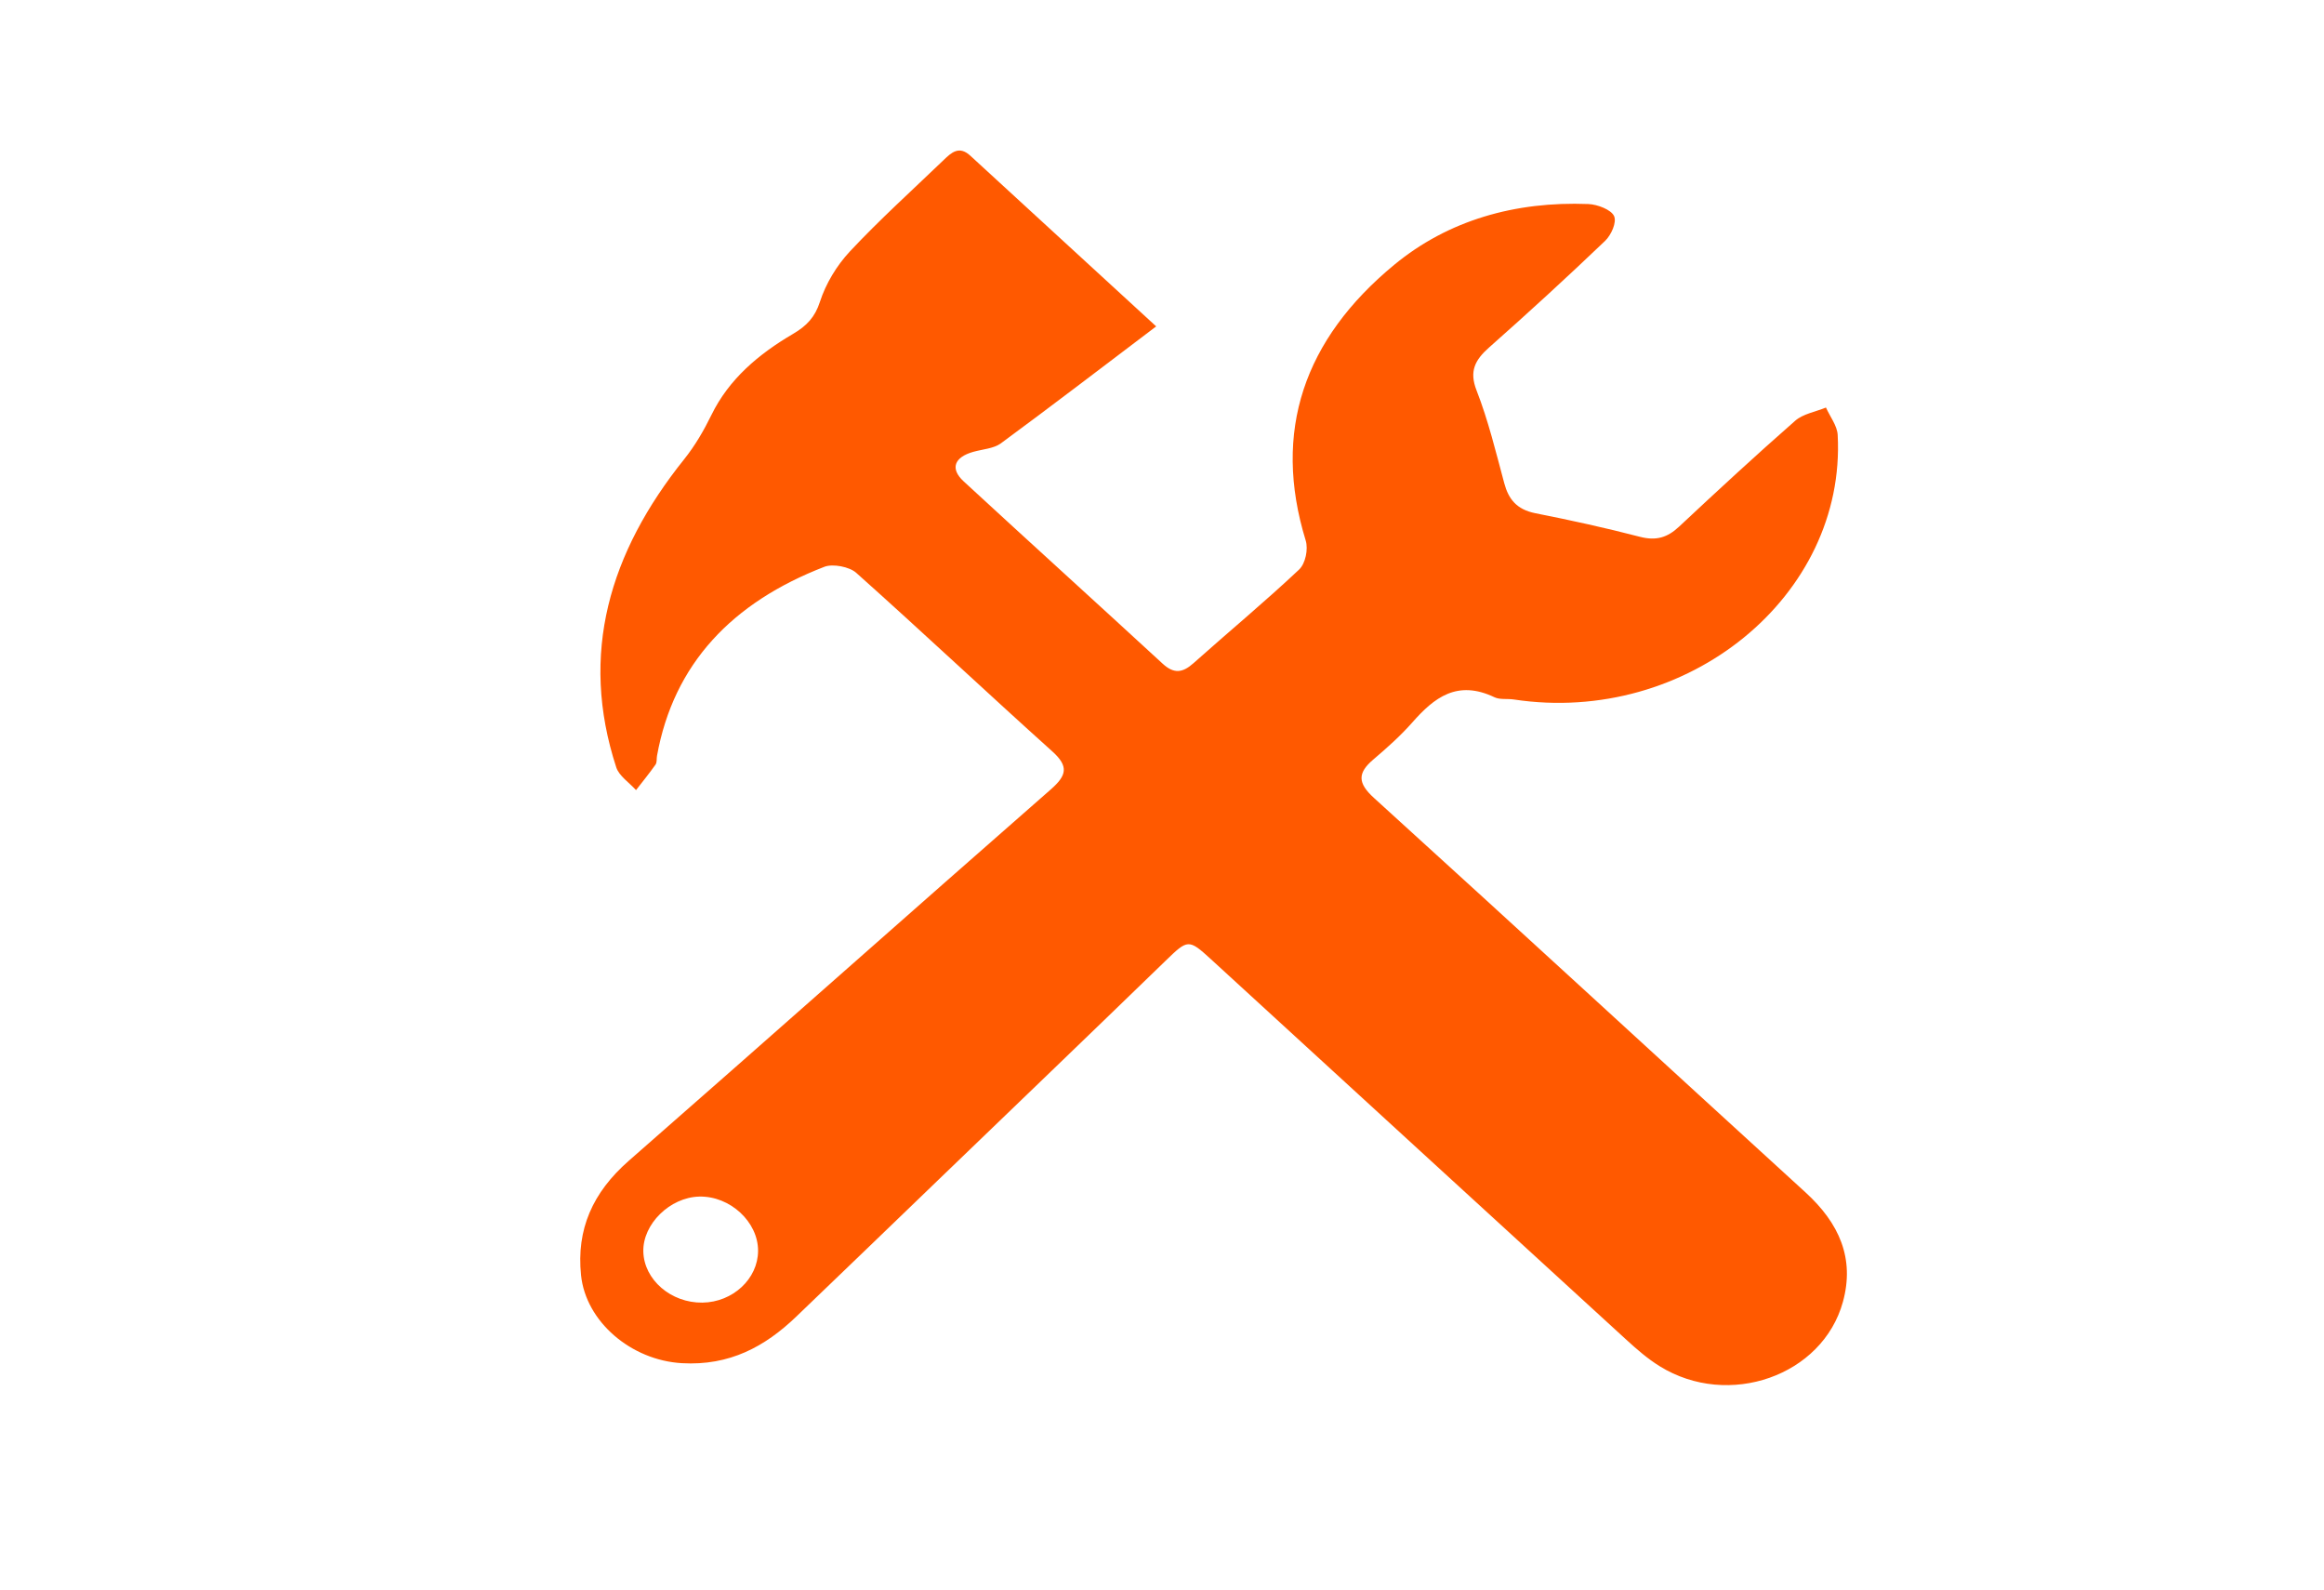 <?xml version="1.0" encoding="utf-8"?>
<!-- Generator: Adobe Illustrator 16.0.0, SVG Export Plug-In . SVG Version: 6.00 Build 0)  -->
<!DOCTYPE svg PUBLIC "-//W3C//DTD SVG 1.1//EN" "http://www.w3.org/Graphics/SVG/1.1/DTD/svg11.dtd">
<svg version="1.1" id="Capa_1" xmlns="http://www.w3.org/2000/svg" xmlns:xlink="http://www.w3.org/1999/xlink" x="0px" y="0px"
	 width="564.188px" height="386px" viewBox="0 114.594 564.188 386" enable-background="new 0 114.594 564.188 386"
	 xml:space="preserve">
<g>
	<path fill-rule="evenodd" clip-rule="evenodd" fill="#FF5900" d="M280.682,193.81c-13.04,9.866-25.276,19.243-37.711,28.393
		c-1.72,1.266-4.422,1.417-6.68,2.053c-4.628,1.3-5.699,4.073-2.36,7.155c16.053,14.803,32.256,29.469,48.319,44.261
		c2.759,2.542,4.861,2.225,7.497-0.127c8.511-7.595,17.335-14.904,25.613-22.699c1.583-1.49,2.268-4.968,1.617-7.08
		c-8.147-26.497-0.383-48.856,21.493-66.904c13.125-10.831,29.38-15.44,47.127-14.747c2.229,0.088,5.532,1.373,6.24,2.912
		c0.696,1.508-0.668,4.593-2.194,6.051c-9.181,8.773-18.563,17.377-28.109,25.82c-3.491,3.087-4.887,5.804-3.079,10.444
		c2.85,7.311,4.69,14.959,6.725,22.519c1.043,3.889,3.023,6.401,7.59,7.305c8.498,1.681,16.969,3.533,25.328,5.708
		c4.012,1.044,6.729,0.157,9.517-2.453c9.284-8.685,18.629-17.322,28.217-25.725c1.875-1.646,4.934-2.156,7.449-3.191
		c0.985,2.219,2.729,4.405,2.847,6.664c2.075,39.109-36.546,70.558-78.625,64.196c-1.56-0.237-3.378,0.089-4.685-0.538
		c-9.051-4.315-14.649,0.079-19.953,6.107c-2.848,3.236-6.146,6.17-9.479,9.006c-3.879,3.295-3.776,5.736,0.167,9.318
		c35.032,31.803,69.807,63.841,104.75,95.725c8.204,7.485,11.994,16.039,9.094,26.584c-4.932,17.935-27.748,25.988-44.479,15.621
		c-2.925-1.812-5.548-4.098-8.06-6.395c-33.646-30.762-67.244-61.569-100.856-92.362c-5.473-5.016-5.643-4.881-11.085,0.395
		c-18.36,17.801-36.823,35.512-55.25,53.257c-11.464,11.038-22.909,22.096-34.408,33.108c-7.538,7.218-16.135,11.927-27.725,11.256
		c-12.346-0.713-23.316-10.098-24.475-21.348c-1.146-11.116,2.784-20.07,11.613-27.795c34.229-29.946,68.193-60.144,102.412-90.099
		c3.868-3.386,4.437-5.594,0.388-9.233c-15.975-14.356-31.588-29.054-47.619-43.359c-1.626-1.454-5.66-2.248-7.708-1.457
		c-22.367,8.636-36.613,23.521-40.644,45.885c-0.128,0.715,0.025,1.578-0.363,2.131c-1.487,2.117-3.141,4.136-4.733,6.191
		c-1.64-1.832-4.113-3.434-4.796-5.525c-9.006-27.552-1.665-52.139,16.471-74.761c2.649-3.305,4.805-7.021,6.636-10.774
		c4.217-8.643,11.378-14.729,19.819-19.678c3.326-1.949,5.315-4.071,6.514-7.766c1.42-4.382,4.034-8.773,7.288-12.252
		c7.206-7.701,15.124-14.845,22.774-22.195c1.837-1.764,3.713-3.545,6.441-1.039C250.073,165.72,264.61,179.054,280.682,193.81z
		 M170.531,430.748c7.381-0.104,13.473-5.77,13.503-12.557c0.03-7.045-6.822-13.361-14.292-13.177
		c-7.109,0.178-13.717,6.671-13.565,13.332C156.33,425.186,162.893,430.855,170.531,430.748z"/>
</g>
</svg>
